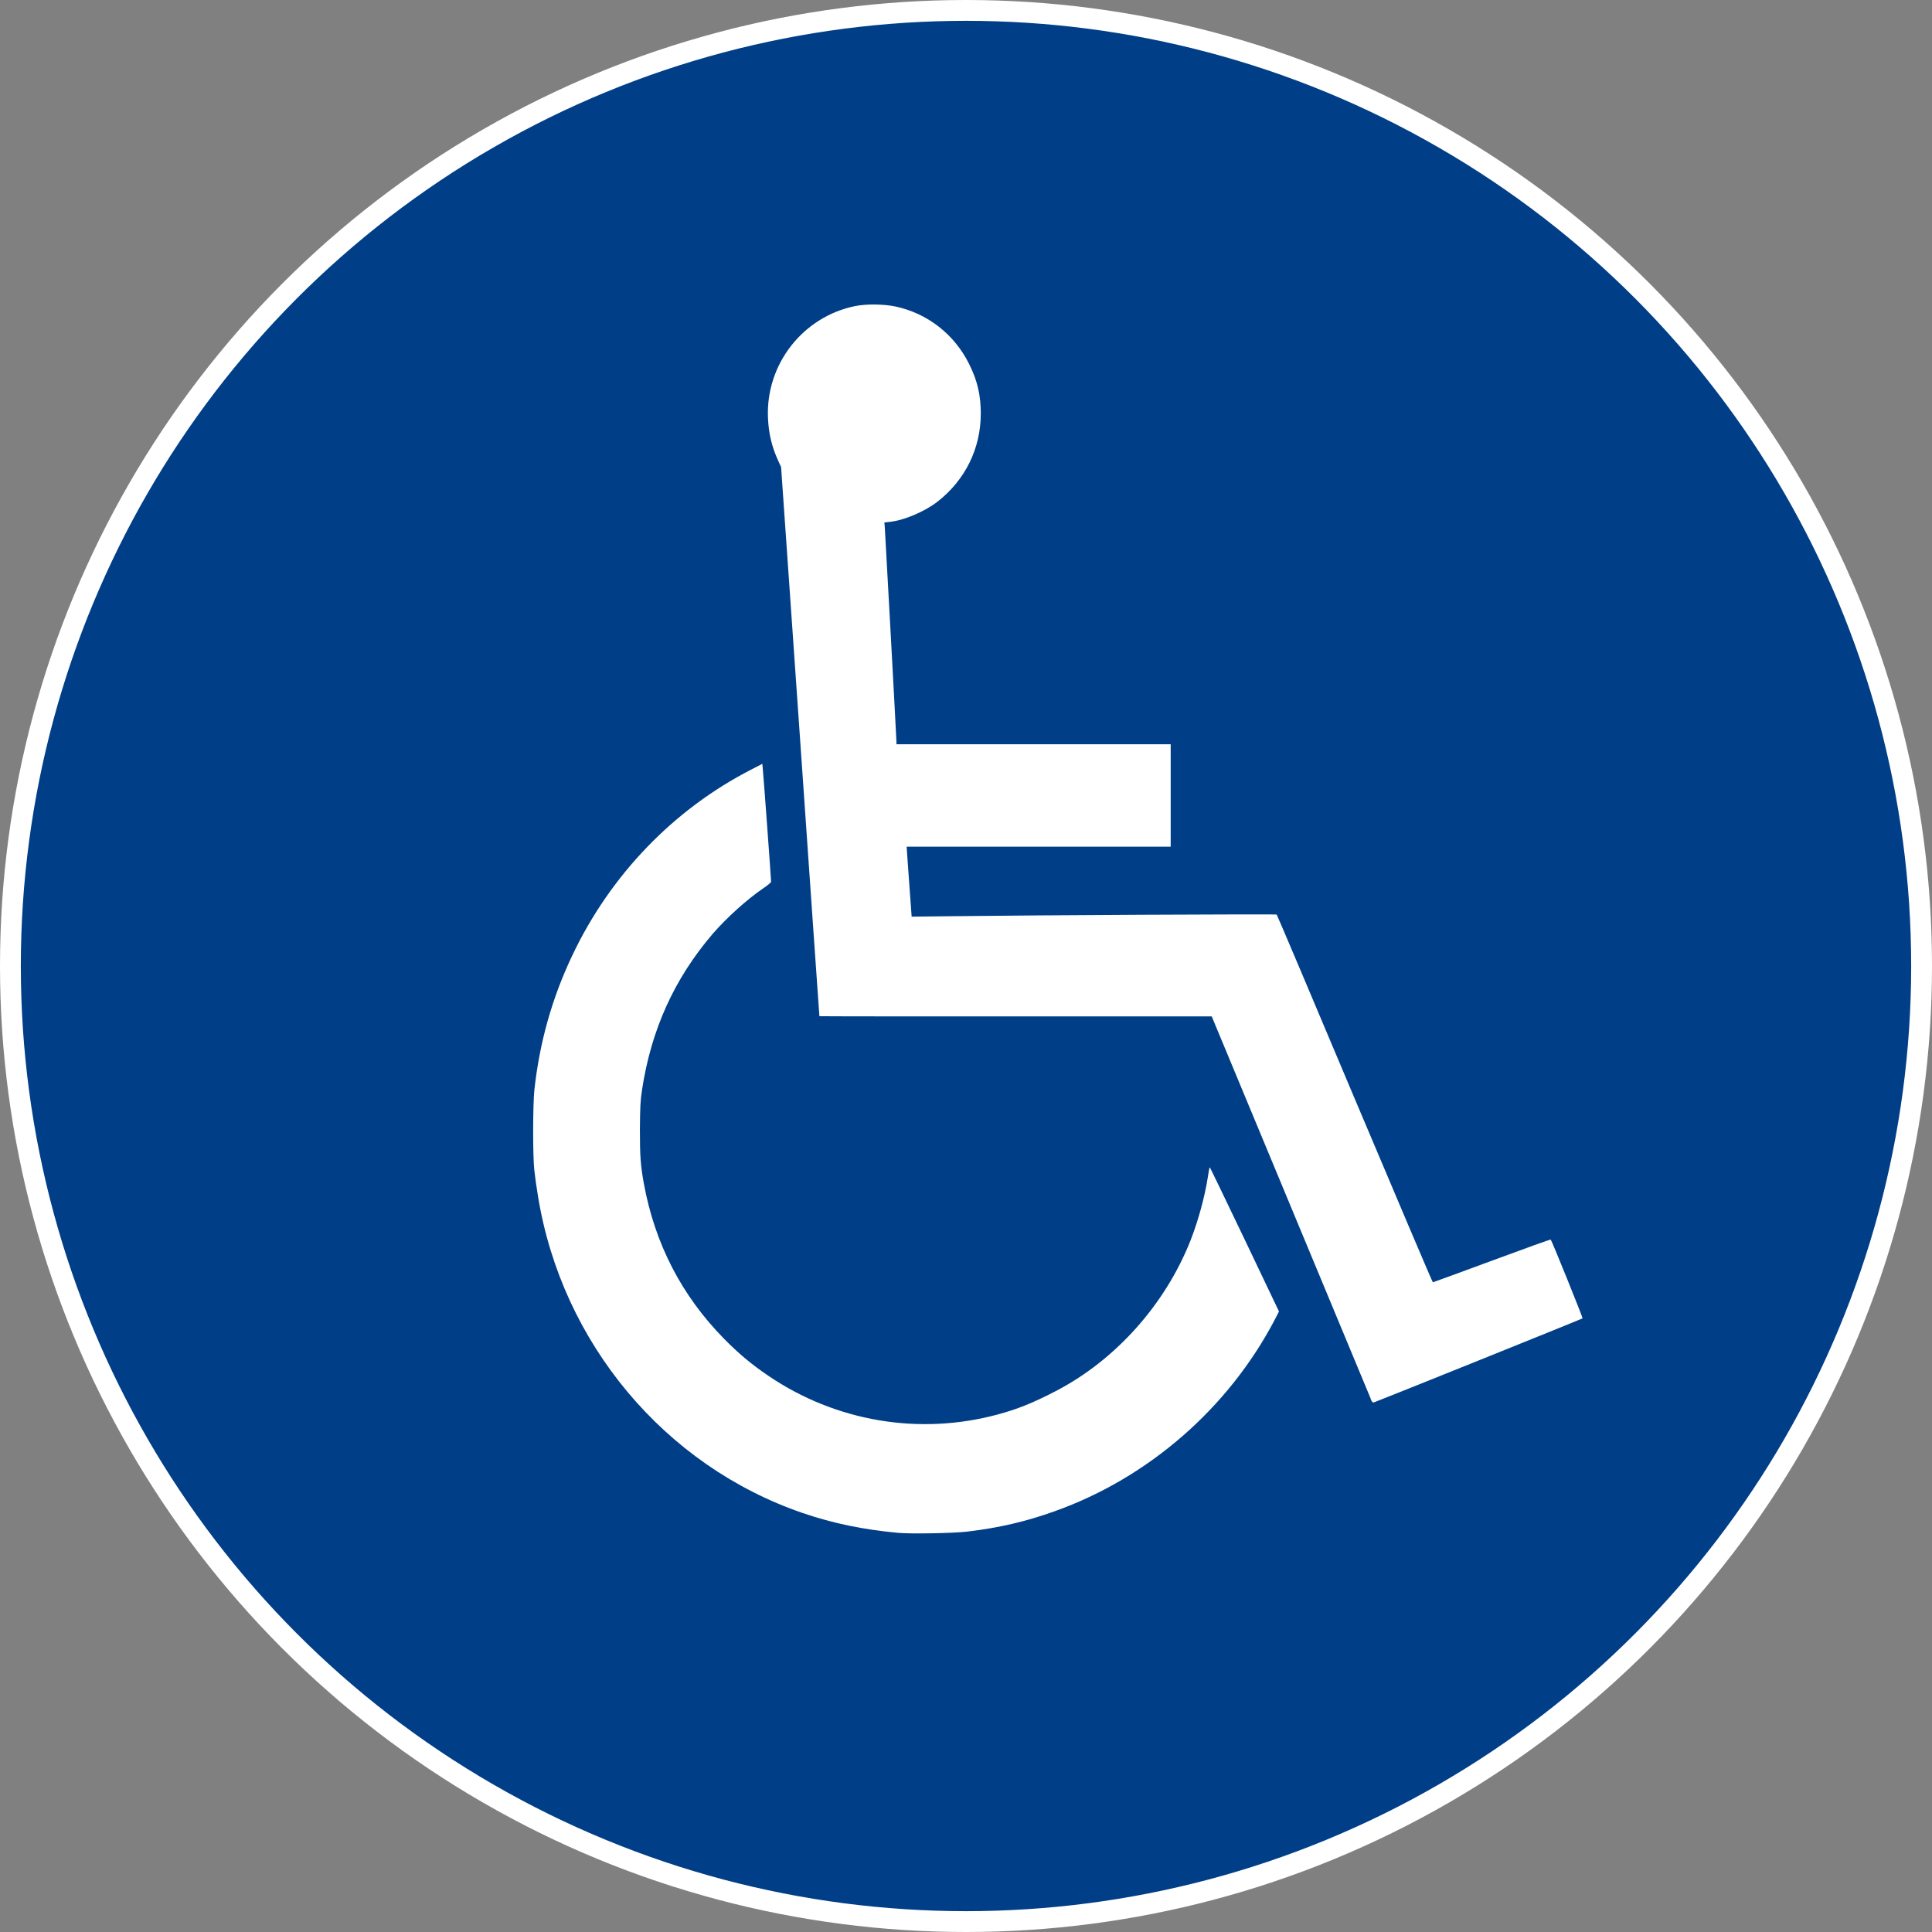 <?xml version="1.0" encoding="UTF-8"?>
<svg id="Calque_2" data-name="Calque 2" xmlns="http://www.w3.org/2000/svg" viewBox="0 0 92.78 92.78">
  <rect x="0" y="0" width="92.78" height="92.78" fill="#808080" stroke="none"/>
  <g id="Calque_1-2" data-name="Calque 1">
    <g>
      <circle cx="46.39" cy="46.39" r="45.89" fill="#003f87" stroke="#fff" stroke-miterlimit="10"/>
      <path d="M43.12,73.61c-1.64-.15-3.11-.45-4.57-.95-6.63-2.27-11.56-8.16-12.71-15.19-.07-.41-.15-.98-.18-1.27-.08-.7-.07-3.15,0-3.84.25-2.3.85-4.43,1.82-6.47,1.83-3.87,4.87-7.02,8.59-8.93l.54-.28.02.23c.03.24.4,5.31.4,5.43,0,.04-.16.17-.35.3-.81.55-1.78,1.43-2.45,2.2-1.85,2.16-2.96,4.61-3.4,7.51-.08.53-.09.81-.1,1.88,0,1.29.03,1.73.19,2.61.53,2.89,1.81,5.37,3.84,7.44.71.72,1.3,1.22,2.14,1.79,3.24,2.2,7.26,2.88,11.04,1.85.92-.25,1.65-.54,2.73-1.1,2.89-1.49,5.29-4.17,6.51-7.27.36-.92.68-2.09.82-3,.04-.27.08-.49.1-.49.01,0,.76,1.56,1.67,3.46l1.65,3.46-.21.41c-2.22,4.23-6.06,7.58-10.55,9.18-1.4.5-2.63.79-4.19.98-.64.08-2.73.12-3.37.06h0ZM65.83,67.18c-.04-.1-1.78-4.28-3.86-9.28l-3.78-9.09h-9.42c-5.18,0-9.42,0-9.42-.01,0,0-.42-5.94-.92-13.19l-.92-13.18-.15-.33c-.3-.66-.45-1.3-.48-2.04-.11-2.57,1.68-4.85,4.18-5.36.54-.11,1.38-.1,1.95.02,1.53.33,2.82,1.33,3.53,2.76.4.8.56,1.5.56,2.38,0,1.68-.75,3.2-2.09,4.24-.61.47-1.6.89-2.27.96l-.27.03.02.22c.02.27.56,10.16.56,10.32v.11h13.17v4.92h-12.68l.02.31c.01.17.07.93.12,1.68l.1,1.37,1.75-.02c3.94-.05,15.75-.11,15.78-.08.02.02,1.71,4,3.75,8.85,2.05,4.85,3.73,8.81,3.75,8.81.02,0,1.29-.47,2.84-1.04,1.54-.57,2.81-1.03,2.82-1.01.06.06,1.55,3.76,1.53,3.78-.03.03-9.89,4-10.03,4.04-.05.01-.09-.03-.15-.17h0Z" fill="#fff"/>
    </g>
  </g>
</svg>